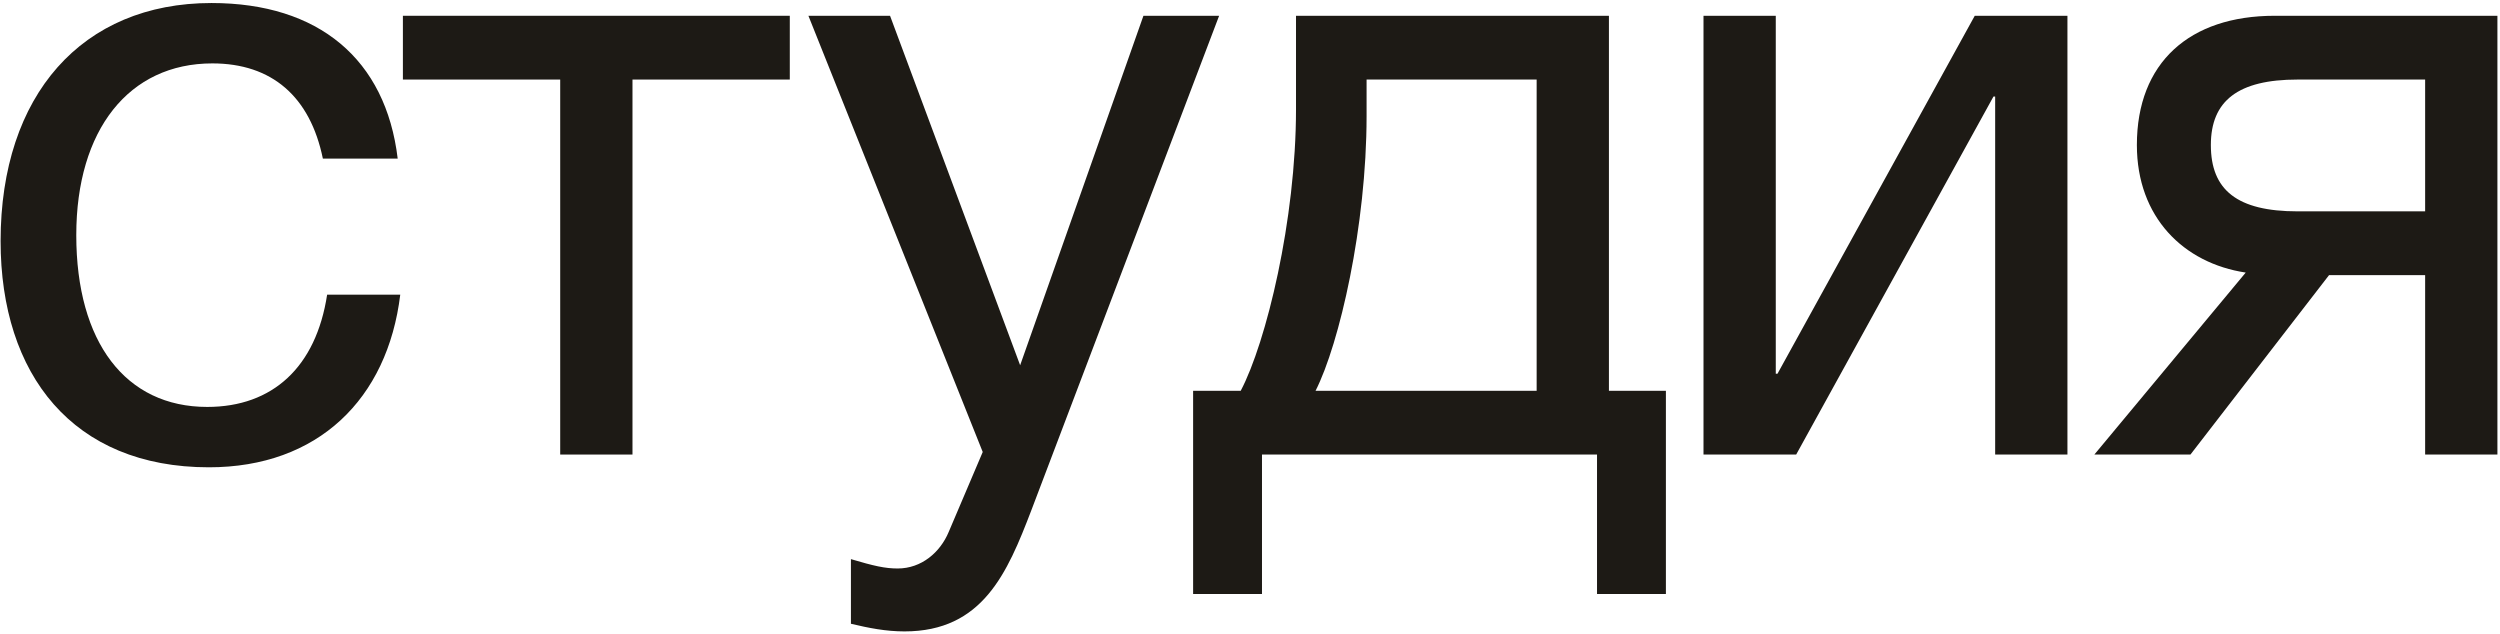 <?xml version="1.0" encoding="UTF-8"?> <svg xmlns="http://www.w3.org/2000/svg" width="473" height="120" viewBox="0 0 473 120" fill="none"><path d="M75.728 55.754C73.315 75.543 60.122 88.413 39.529 88.413C13.789 88.413 0.114 70.877 0.114 45.619C0.114 17.947 15.558 0.572 40.012 0.572C60.283 0.572 72.993 11.19 75.245 30.013H61.088C58.674 18.269 51.435 11.995 40.173 11.995C24.407 11.995 14.432 24.543 14.432 44.492C14.432 64.764 23.763 76.991 39.208 76.991C51.596 76.991 59.801 69.429 61.892 55.754H75.728Z" fill="#1D1A15"></path><path d="M149.429 15.051H119.666V86H105.991V15.051H76.228V2.985H149.429V15.051Z" fill="#1D1A15"></path><path d="M230.657 2.985L195.102 96.618C190.597 108.363 185.932 119.463 171.131 119.463C167.591 119.463 164.374 118.82 160.995 118.015V105.788C165.339 107.075 167.43 107.558 169.844 107.558C174.348 107.558 177.888 104.501 179.496 100.64L185.932 85.517L152.951 2.985H168.396L193.011 69.107L216.338 2.985H230.657Z" fill="#1D1A15"></path><path d="M315.188 112.385H302.156V86H238.769V112.385H225.737V73.934H234.747C239.573 64.764 245.204 41.597 245.204 20.682V2.985H304.409V73.934H315.188V112.385ZM290.734 73.934V15.051H258.557V21.969C258.557 42.723 253.409 65.085 248.904 73.934H290.734Z" fill="#1D1A15"></path><path d="M339.838 86H322.302V2.985H335.976V70.716H336.298L373.623 2.985H391.159V86H377.484V18.269H377.162L339.838 86Z" fill="#1D1A15"></path><path d="M472.511 86H458.836V52.054H440.656L414.433 86H396.253L424.89 51.571C413.146 49.802 404.297 41.114 404.297 27.439C404.297 11.834 414.272 2.985 430.36 2.985H472.511V86ZM458.836 15.051H434.704C423.442 15.051 418.294 19.073 418.294 27.439C418.294 35.966 423.281 39.988 434.704 39.988H458.836V15.051Z" fill="#1D1A15"></path></svg> 